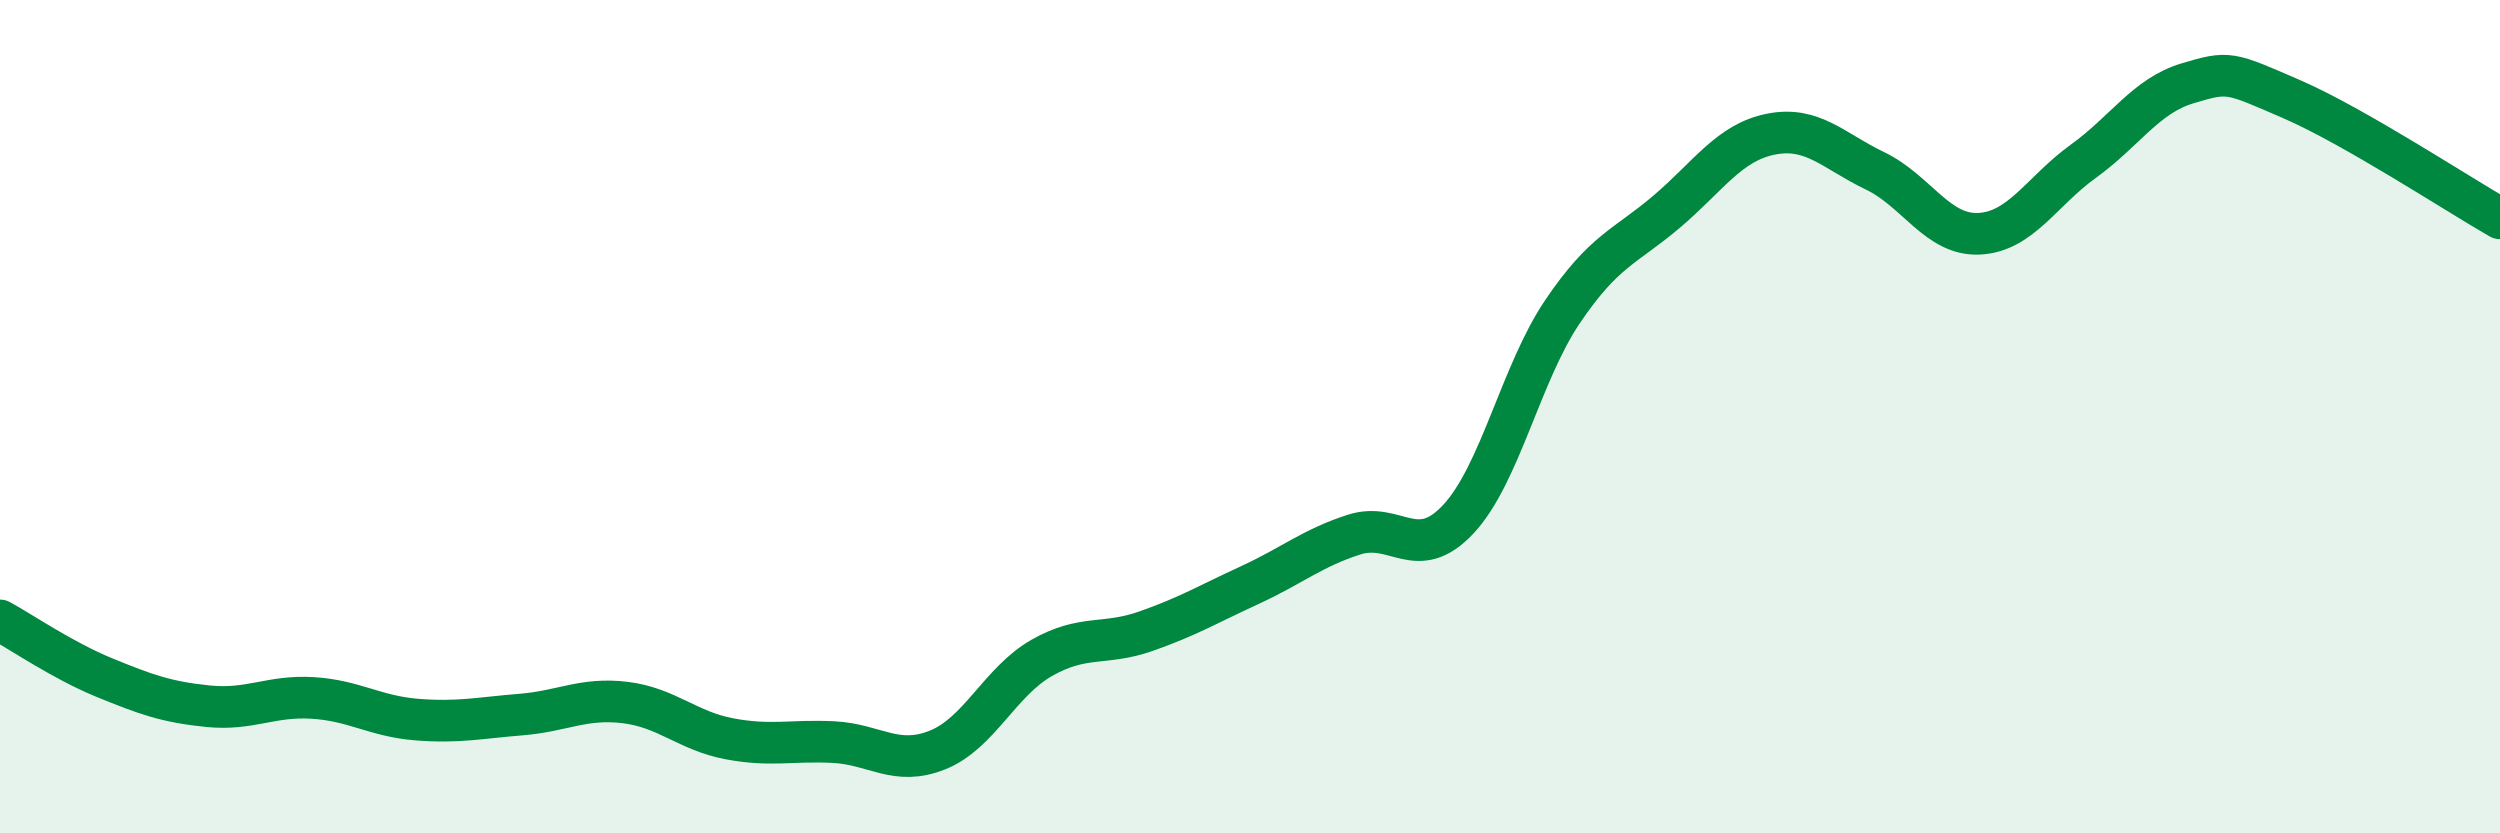 
    <svg width="60" height="20" viewBox="0 0 60 20" xmlns="http://www.w3.org/2000/svg">
      <path
        d="M 0,14.89 C 0.5,15.16 1.5,15.85 2.5,16.26 C 3.5,16.67 4,16.85 5,16.95 C 6,17.05 6.5,16.69 7.5,16.75 C 8.5,16.81 9,17.19 10,17.27 C 11,17.35 11.5,17.23 12.5,17.15 C 13.5,17.07 14,16.74 15,16.86 C 16,16.98 16.5,17.54 17.5,17.73 C 18.5,17.92 19,17.76 20,17.81 C 21,17.86 21.5,18.4 22.5,18 C 23.5,17.6 24,16.36 25,15.79 C 26,15.22 26.5,15.5 27.5,15.15 C 28.5,14.8 29,14.5 30,14.04 C 31,13.58 31.5,13.15 32.5,12.83 C 33.5,12.51 34,13.53 35,12.46 C 36,11.39 36.5,8.96 37.5,7.48 C 38.5,6 39,5.93 40,5.08 C 41,4.23 41.5,3.42 42.5,3.22 C 43.5,3.02 44,3.62 45,4.1 C 46,4.58 46.5,5.66 47.5,5.61 C 48.5,5.56 49,4.59 50,3.87 C 51,3.15 51.5,2.3 52.5,2 C 53.5,1.7 53.5,1.73 55,2.38 C 56.5,3.03 59,4.67 60,5.24L60 20L0 20Z"
        fill="#008740"
        opacity="0.1"
        stroke-linecap="round"
        stroke-linejoin="round"
      />
      <path
        d="M 0,14.89 C 0.5,15.16 1.5,15.85 2.5,16.26 C 3.5,16.67 4,16.85 5,16.95 C 6,17.05 6.5,16.69 7.5,16.75 C 8.5,16.81 9,17.19 10,17.27 C 11,17.35 11.5,17.23 12.5,17.15 C 13.5,17.07 14,16.74 15,16.86 C 16,16.98 16.5,17.54 17.5,17.73 C 18.5,17.92 19,17.76 20,17.81 C 21,17.86 21.5,18.4 22.5,18 C 23.5,17.6 24,16.36 25,15.79 C 26,15.22 26.5,15.5 27.5,15.15 C 28.5,14.8 29,14.5 30,14.04 C 31,13.58 31.5,13.15 32.5,12.83 C 33.5,12.51 34,13.53 35,12.46 C 36,11.39 36.5,8.96 37.5,7.48 C 38.5,6 39,5.93 40,5.08 C 41,4.23 41.5,3.42 42.5,3.22 C 43.5,3.02 44,3.62 45,4.1 C 46,4.58 46.5,5.66 47.5,5.61 C 48.5,5.56 49,4.59 50,3.87 C 51,3.15 51.5,2.3 52.5,2 C 53.5,1.7 53.5,1.73 55,2.38 C 56.5,3.03 59,4.67 60,5.24"
        stroke="#008740"
        stroke-width="1"
        fill="none"
        stroke-linecap="round"
        stroke-linejoin="round"
      />
    </svg>
  